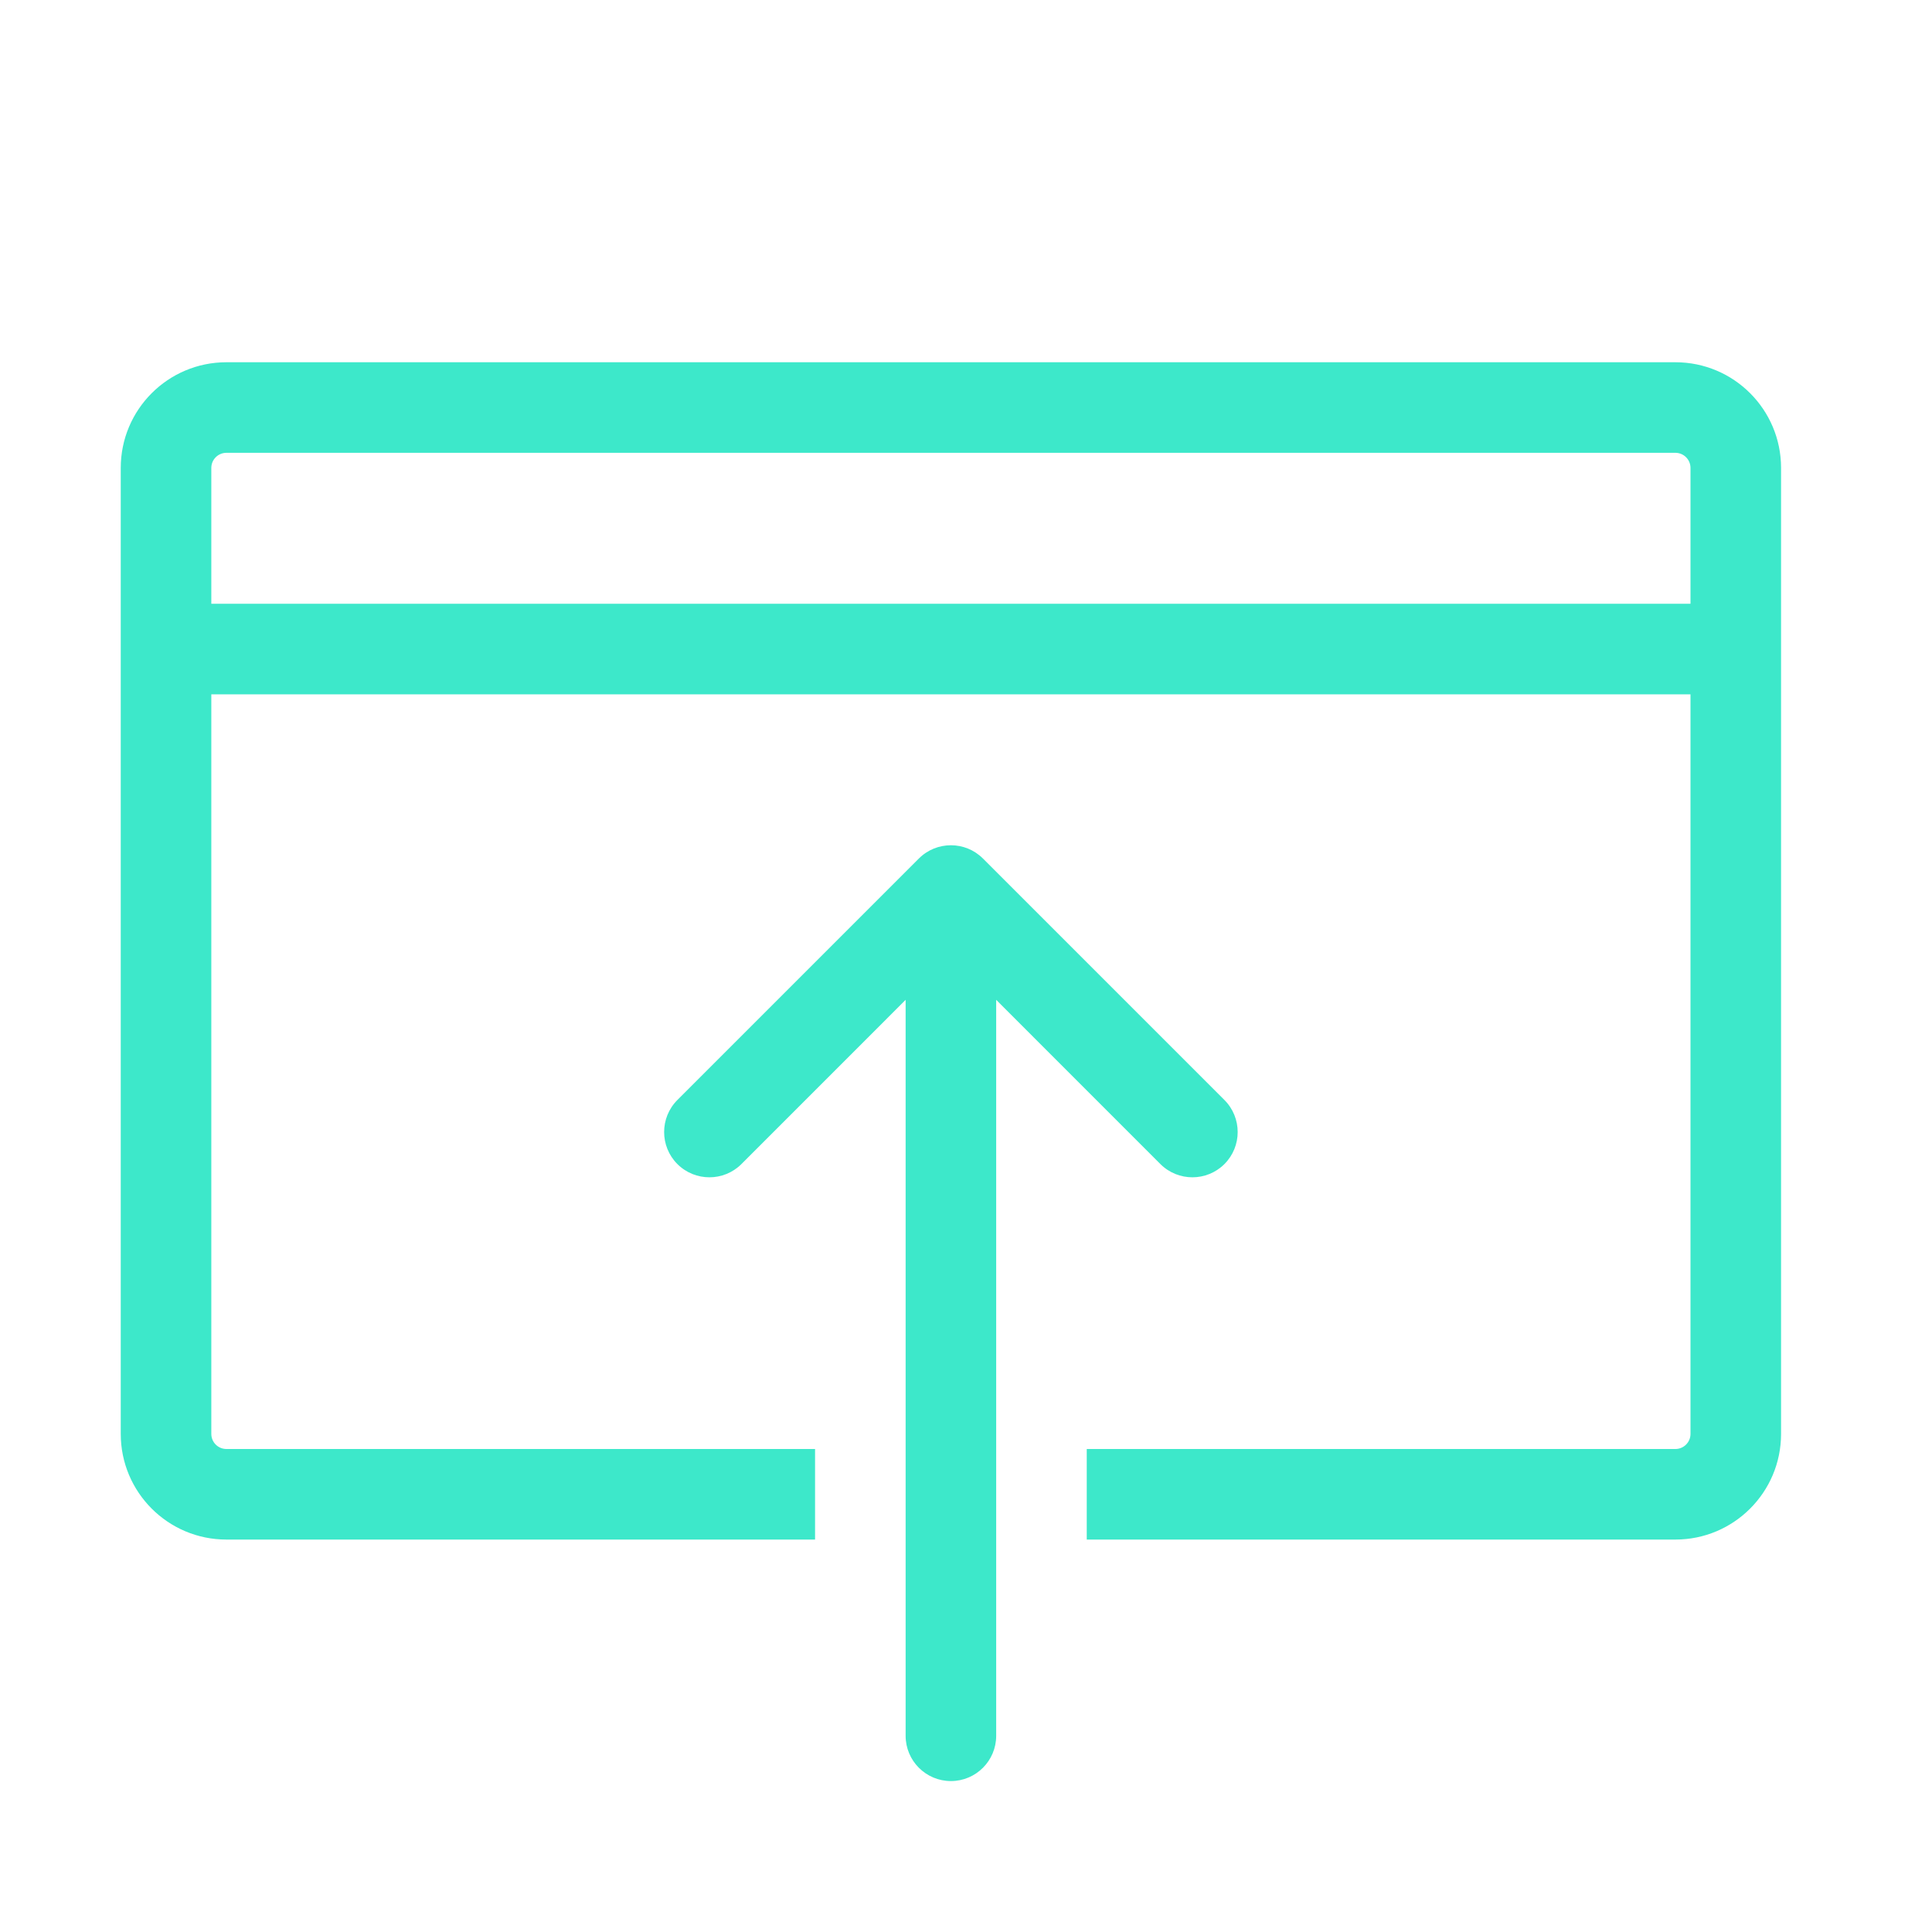 <svg width="64" height="64" viewBox="0 0 64 64" fill="none" xmlns="http://www.w3.org/2000/svg">
<path fill-rule="evenodd" clip-rule="evenodd" d="M4 47.5C4 49.433 5.567 51 7.5 51H27V48H7.5C7.224 48 7 47.776 7 47.5L7 23H56V47.5C56 47.776 55.776 48 55.5 48H36V51H55.5C57.433 51 59 49.433 59 47.5V15.5C59 13.567 57.433 12 55.5 12L7.5 12C5.567 12 4 13.567 4 15.5V47.5ZM56 20V15.5C56 15.224 55.776 15 55.5 15L7.5 15C7.224 15 7 15.224 7 15.5L7 20H56Z" fill="#3DE8CA"/>
<path d="M22.439 38.561C21.854 37.975 21.854 37.025 22.439 36.439L30.439 28.439C31.025 27.854 31.975 27.854 32.561 28.439L40.561 36.439C41.146 37.025 41.146 37.975 40.561 38.561C39.975 39.146 39.025 39.146 38.439 38.561L33 33.121V57.5C33 58.328 32.328 59 31.5 59C30.672 59 30 58.328 30 57.5V33.121L24.561 38.561C23.975 39.146 23.025 39.146 22.439 38.561Z" fill="#3DE8CA"/>
</svg>
